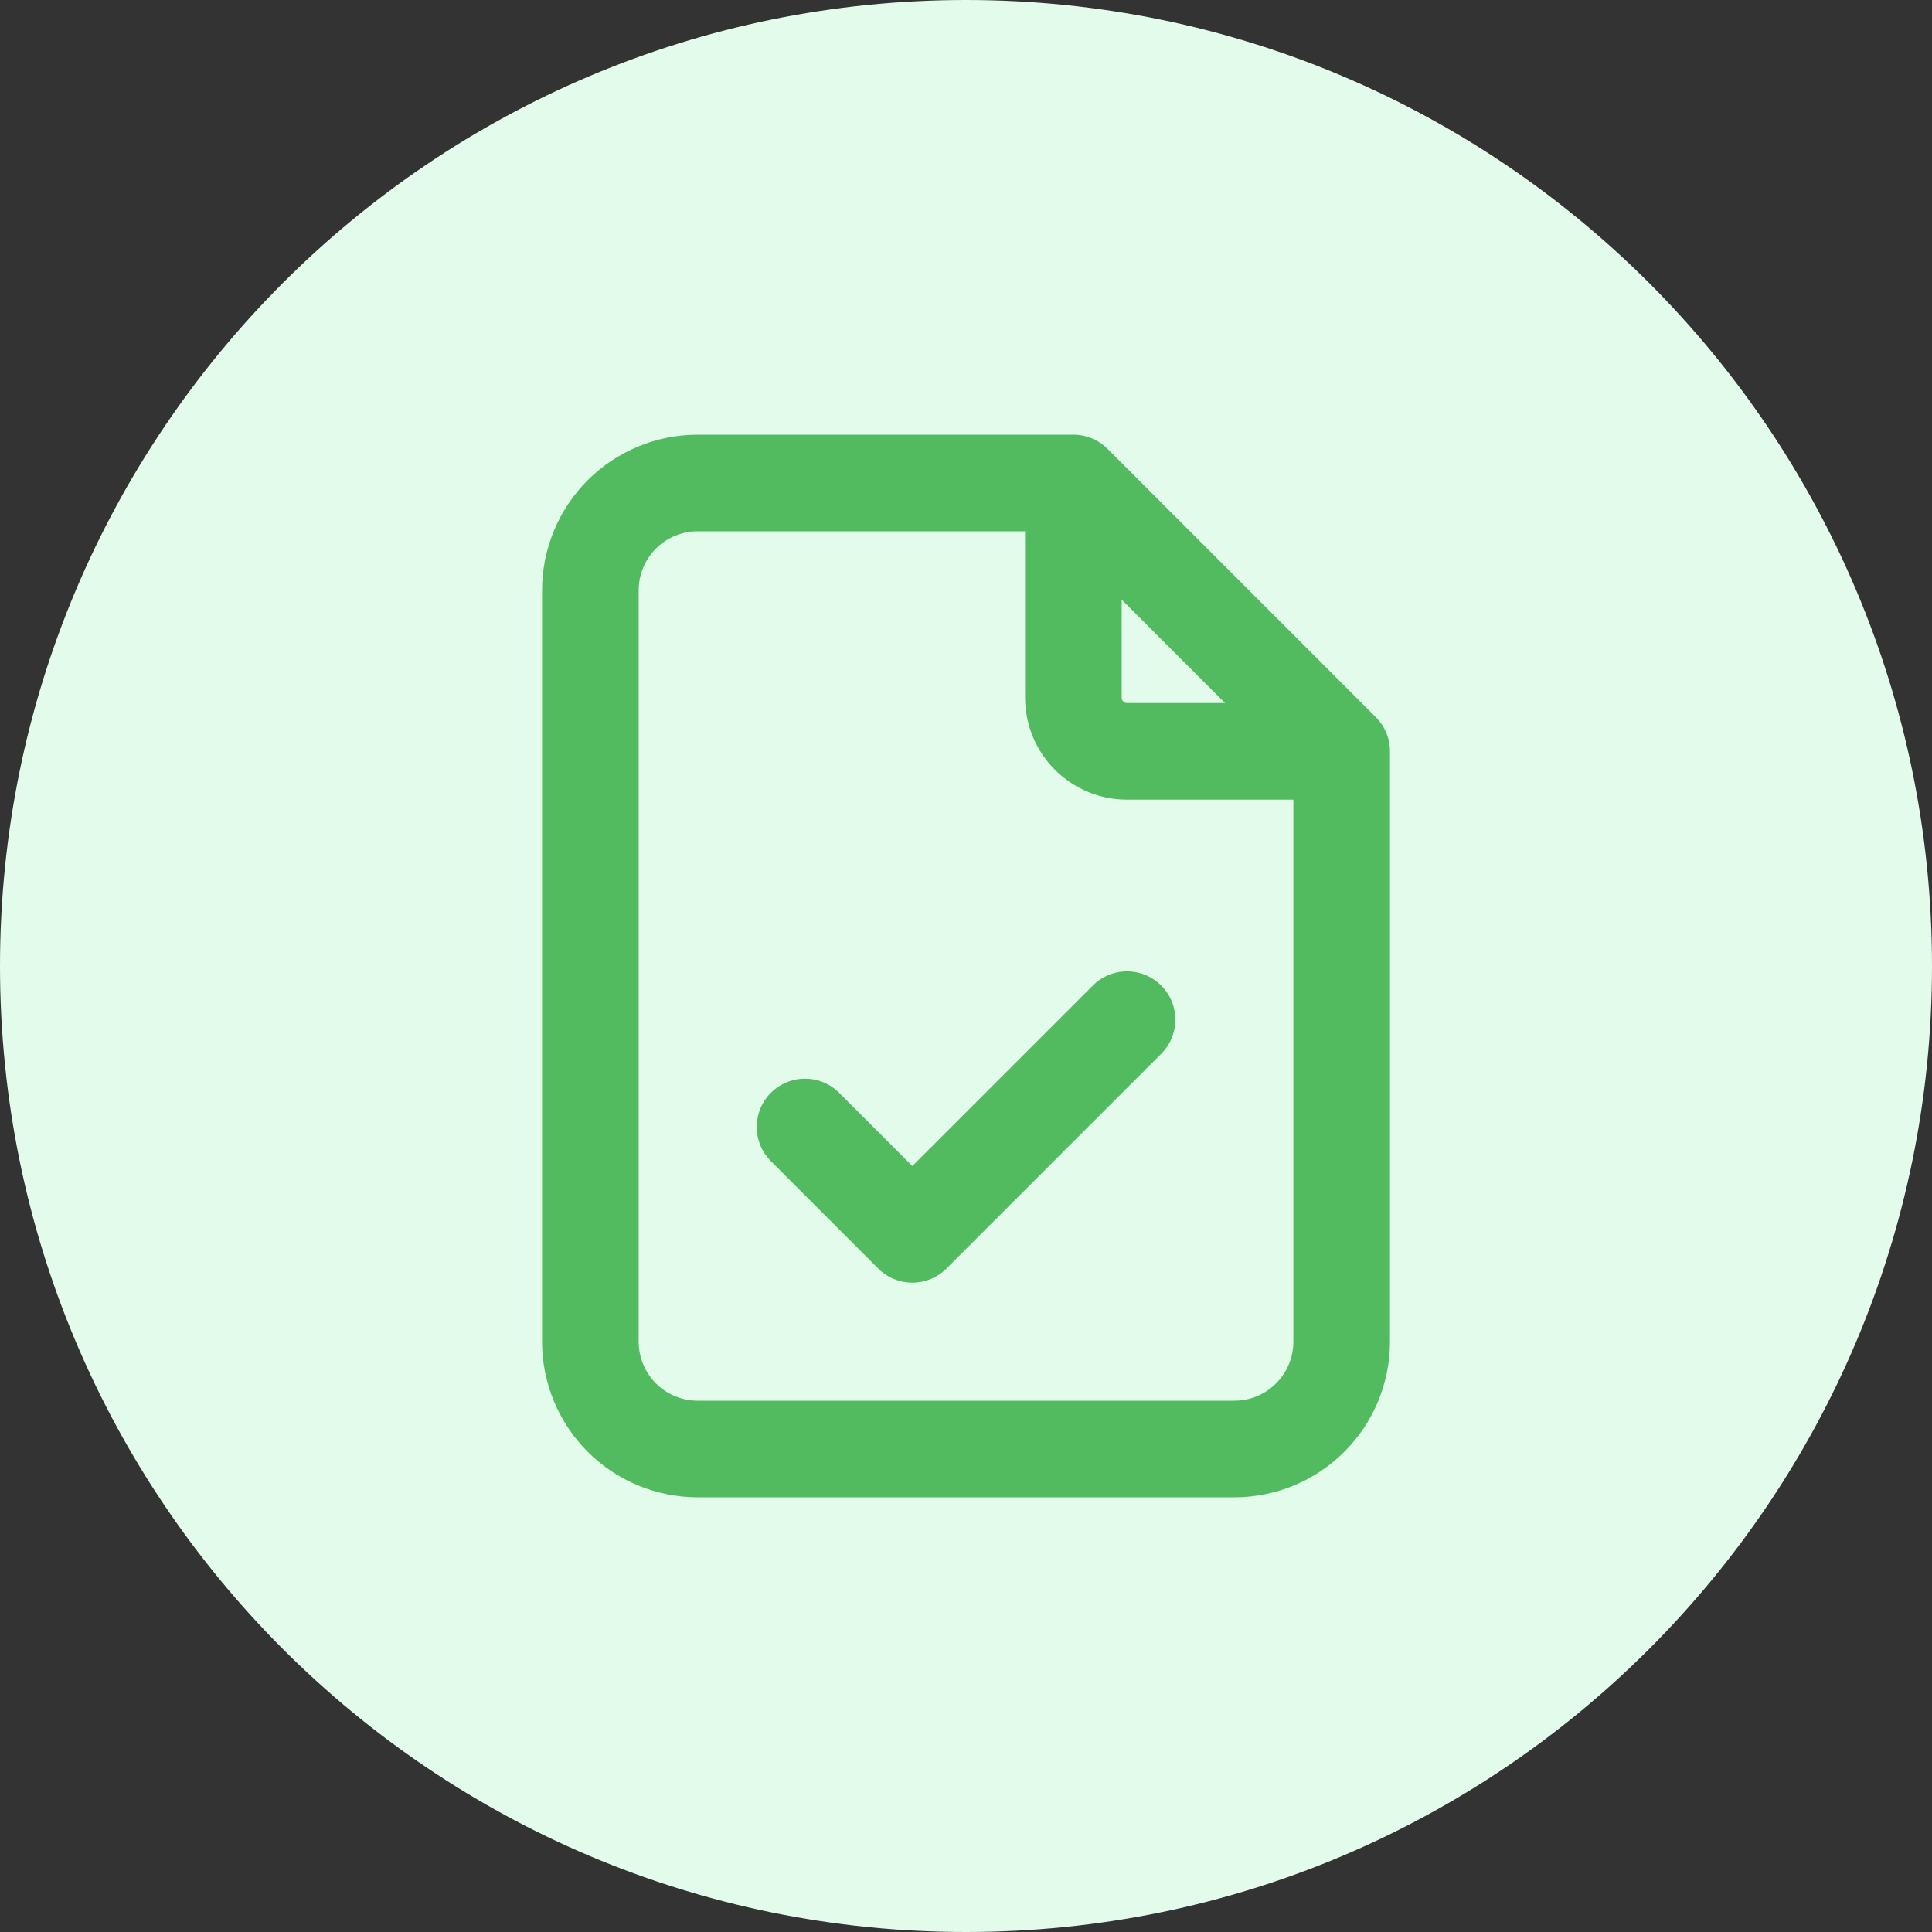 <svg width="40" height="40" viewBox="0 0 40 40" fill="none" xmlns="http://www.w3.org/2000/svg">
<rect x="0" y="0" width="40" height="40" fill="#333333" stroke="none"/>
<path d="M0 20C0 8.954 8.954 0 20 0C31.046 0 40 8.954 40 20C40 31.046 31.046 40 20 40C8.954 40 0 31.046 0 20Z" fill="#E2FBEA"/>
<path d="M22.223 10V14.444C22.223 14.739 22.34 15.022 22.548 15.23C22.756 15.438 23.039 15.556 23.334 15.556H27.778M22.223 10H14.445C13.855 10 13.29 10.234 12.873 10.651C12.457 11.068 12.223 11.633 12.223 12.222V27.778C12.223 28.367 12.457 28.932 12.873 29.349C13.29 29.766 13.855 30 14.445 30H25.556C26.145 30 26.711 29.766 27.127 29.349C27.544 28.932 27.778 28.367 27.778 27.778V15.556M22.223 10L27.778 15.556M16.667 23.333L18.889 25.556L23.334 21.111" stroke="#52BB60" stroke-width="2" stroke-linecap="round" stroke-linejoin="round"/>
</svg>
